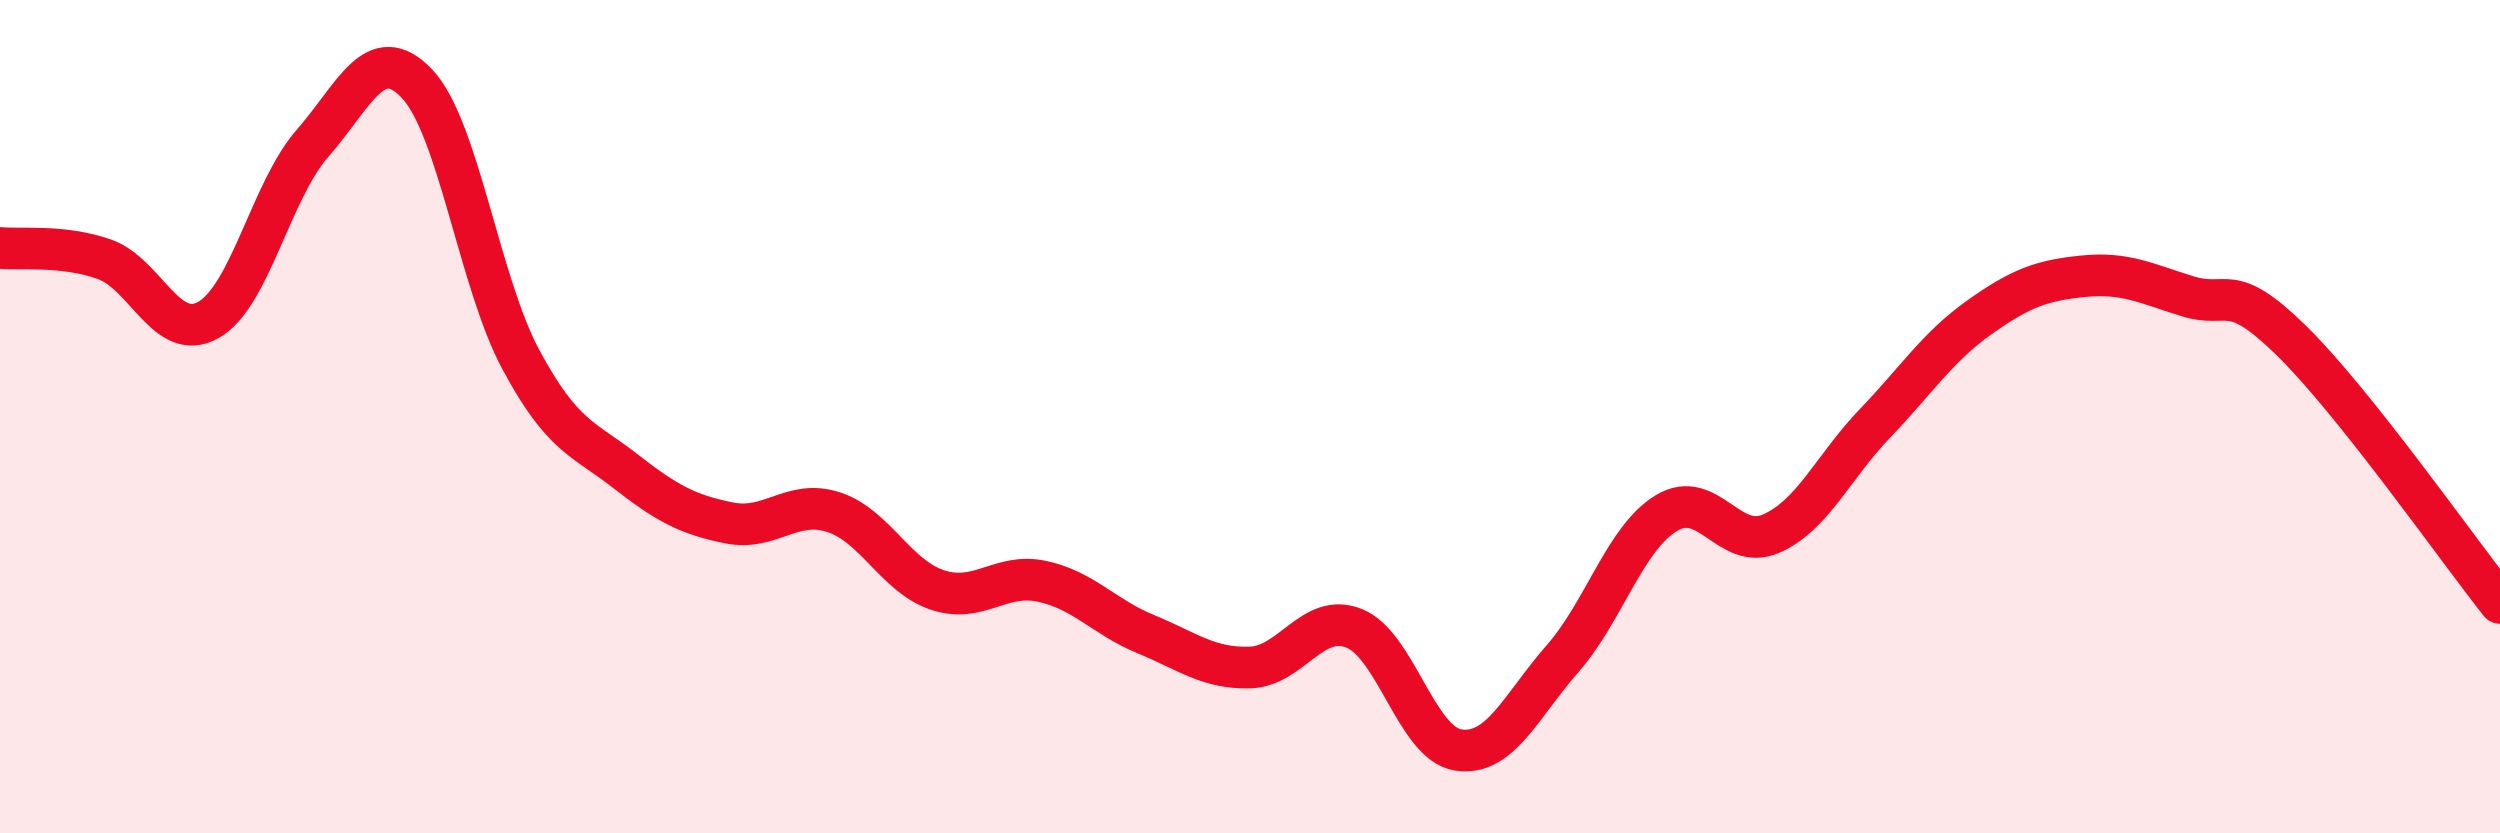 
    <svg width="60" height="20" viewBox="0 0 60 20" xmlns="http://www.w3.org/2000/svg">
      <path
        d="M 0,5.95 C 0.5,6 1.5,5.87 2.5,6.22 C 3.5,6.57 4,8.24 5,7.68 C 6,7.12 6.5,4.58 7.5,3.44 C 8.5,2.3 9,0.96 10,2 C 11,3.04 11.5,6.77 12.5,8.63 C 13.5,10.49 14,10.52 15,11.3 C 16,12.08 16.5,12.35 17.5,12.55 C 18.5,12.75 19,11.97 20,12.29 C 21,12.61 21.5,13.83 22.5,14.16 C 23.5,14.49 24,13.74 25,13.95 C 26,14.16 26.5,14.81 27.5,15.22 C 28.5,15.63 29,16.05 30,16.02 C 31,15.99 31.5,14.68 32.5,15.08 C 33.5,15.48 34,17.85 35,18 C 36,18.15 36.5,16.95 37.5,15.81 C 38.5,14.67 39,12.91 40,12.31 C 41,11.71 41.5,13.24 42.5,12.81 C 43.5,12.38 44,11.2 45,10.16 C 46,9.12 46.5,8.33 47.5,7.62 C 48.5,6.91 49,6.73 50,6.63 C 51,6.53 51.5,6.8 52.5,7.11 C 53.5,7.42 53.5,6.71 55,8.18 C 56.5,9.65 59,13.21 60,14.47L60 20L0 20Z"
        fill="#EB0A25"
        opacity="0.1"
        stroke-linecap="round"
        stroke-linejoin="round"
      />
      <path
        d="M 0,5.95 C 0.5,6 1.5,5.87 2.5,6.22 C 3.5,6.57 4,8.24 5,7.68 C 6,7.12 6.5,4.58 7.5,3.44 C 8.5,2.3 9,0.96 10,2 C 11,3.04 11.5,6.77 12.5,8.63 C 13.5,10.49 14,10.52 15,11.3 C 16,12.08 16.5,12.35 17.5,12.55 C 18.5,12.75 19,11.97 20,12.29 C 21,12.61 21.5,13.83 22.5,14.16 C 23.5,14.49 24,13.74 25,13.95 C 26,14.16 26.5,14.81 27.5,15.22 C 28.5,15.63 29,16.05 30,16.02 C 31,15.99 31.5,14.68 32.5,15.08 C 33.5,15.48 34,17.85 35,18 C 36,18.15 36.5,16.95 37.5,15.81 C 38.5,14.67 39,12.91 40,12.31 C 41,11.71 41.5,13.24 42.5,12.81 C 43.5,12.38 44,11.2 45,10.16 C 46,9.12 46.5,8.33 47.5,7.62 C 48.5,6.91 49,6.73 50,6.63 C 51,6.53 51.5,6.8 52.5,7.11 C 53.5,7.42 53.5,6.71 55,8.18 C 56.5,9.65 59,13.21 60,14.47"
        stroke="#EB0A25"
        stroke-width="1"
        fill="none"
        stroke-linecap="round"
        stroke-linejoin="round"
      />
    </svg>
  